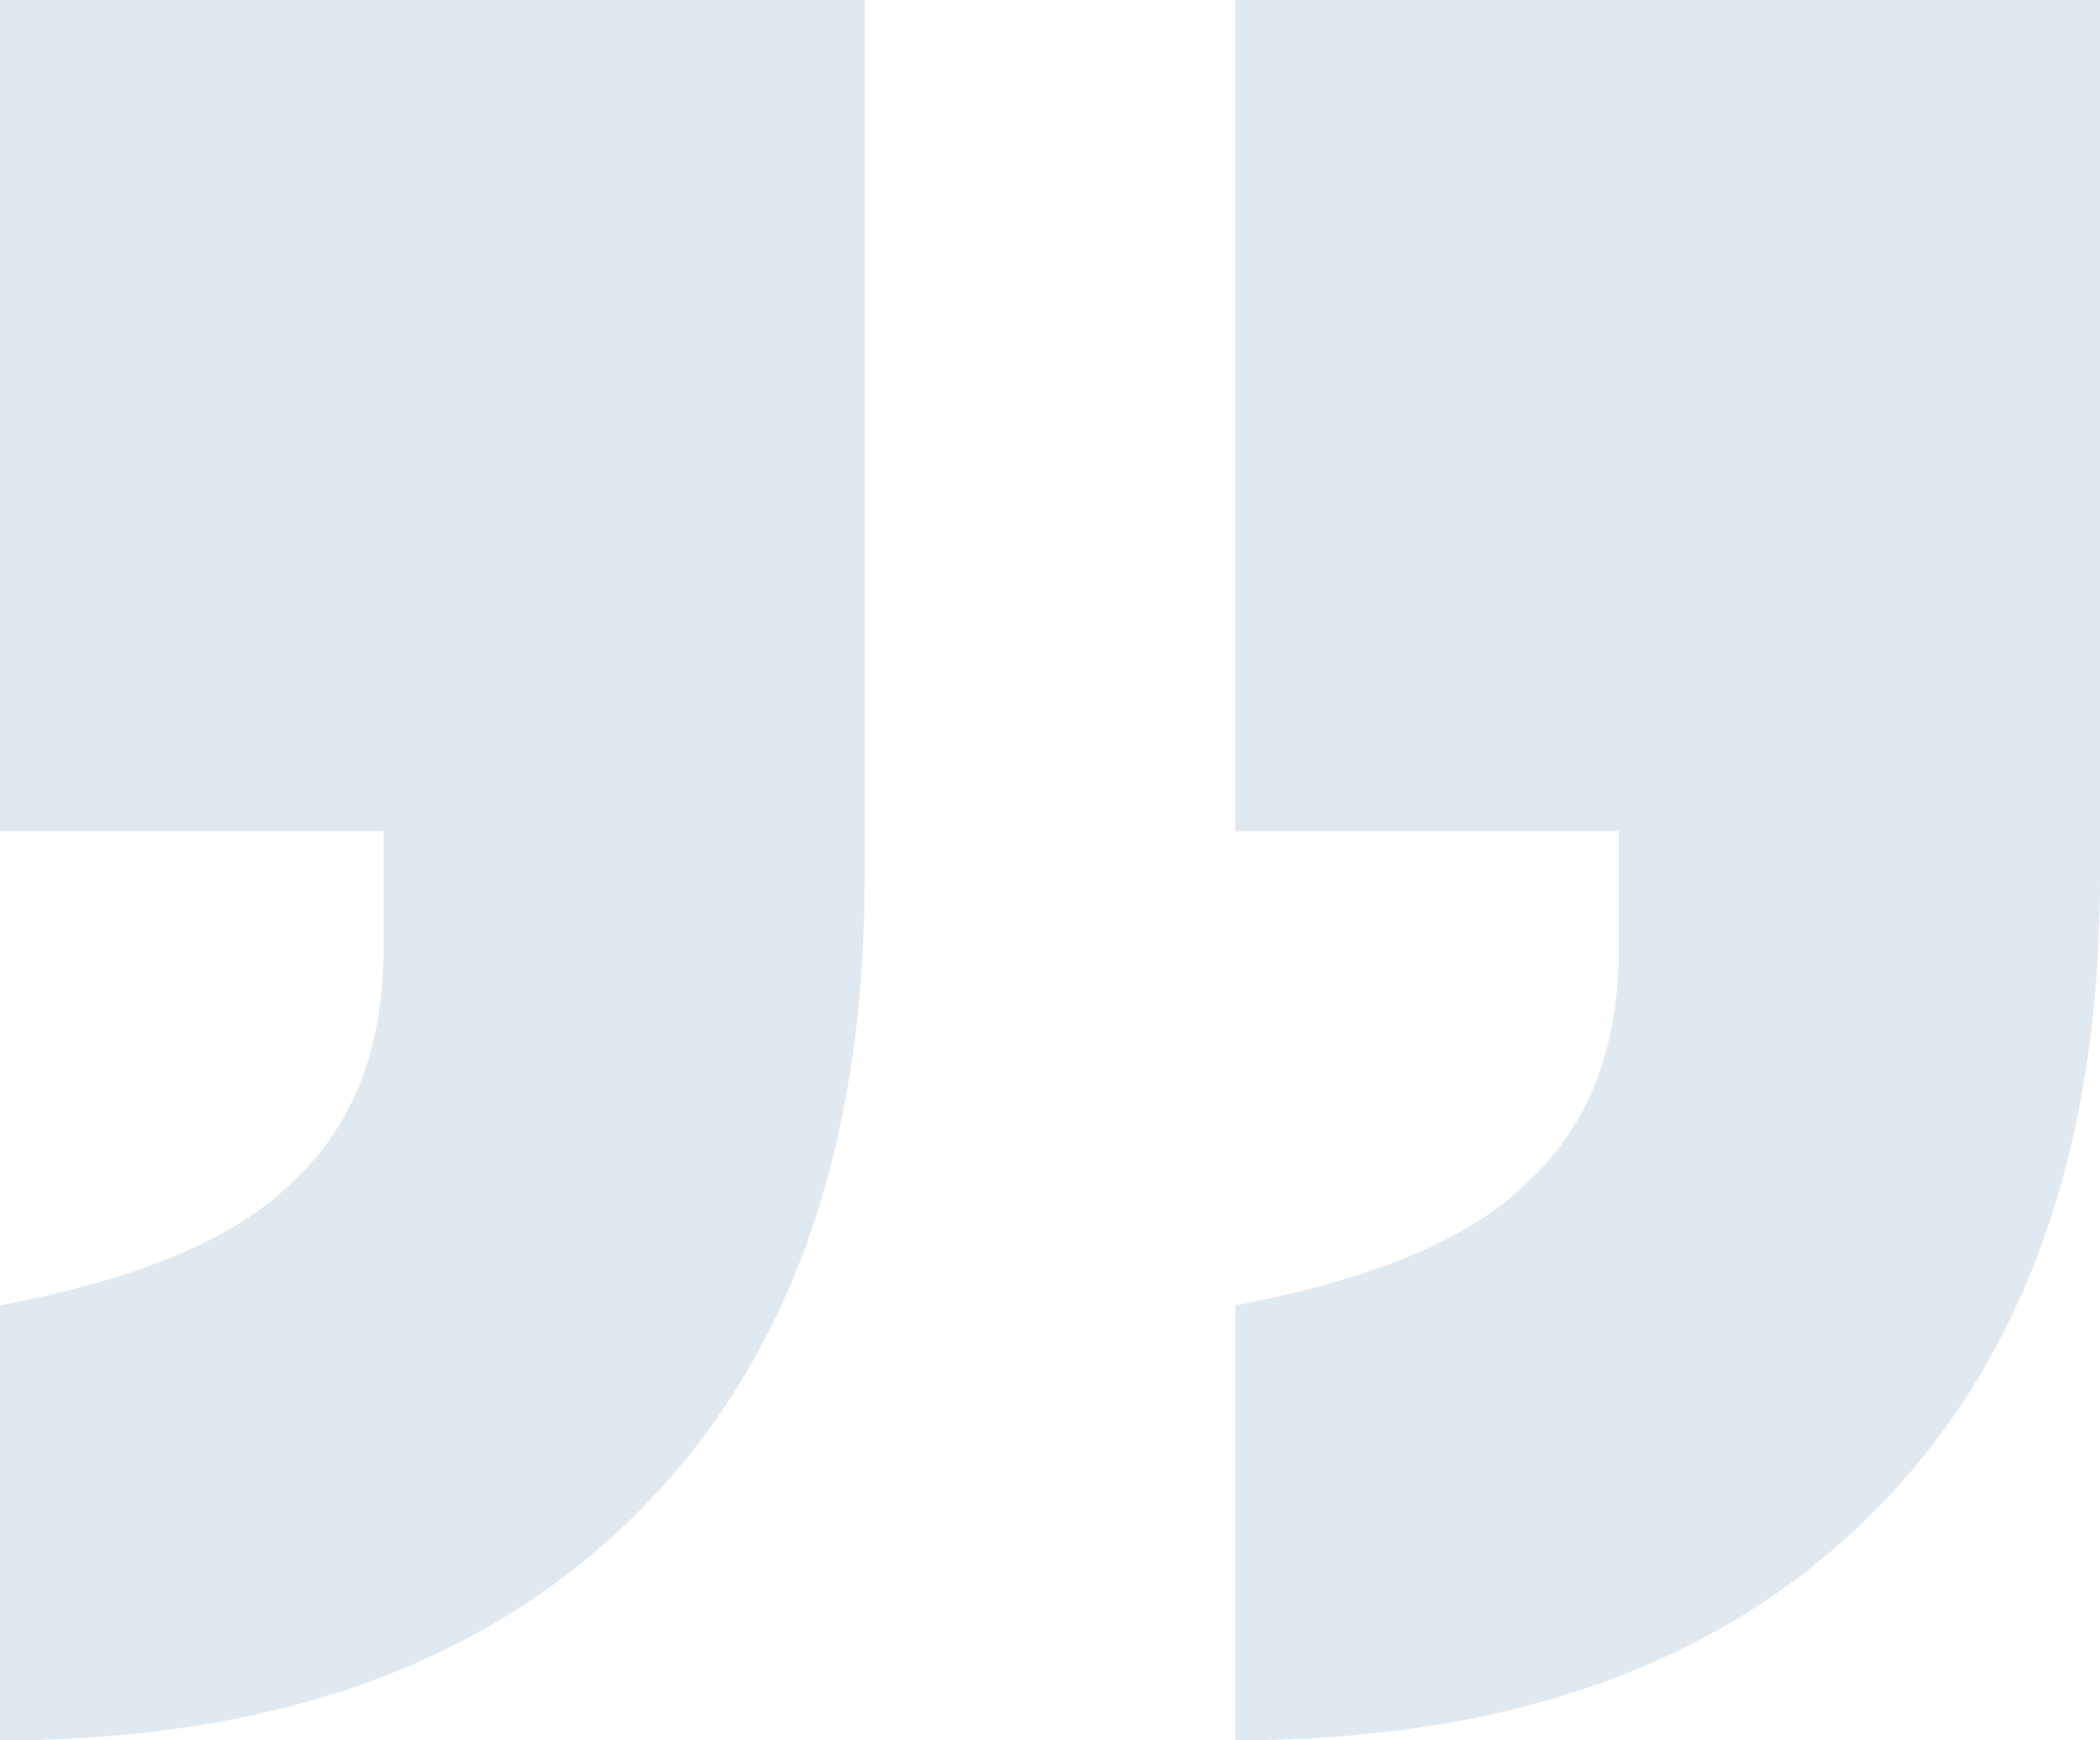 <?xml version="1.0" encoding="UTF-8"?> <svg xmlns="http://www.w3.org/2000/svg" width="35" height="29" viewBox="0 0 35 29" fill="none"><path d="M0 0H14.412V14.608C14.412 19.153 13.148 22.688 10.619 25.213C8.091 27.738 4.551 29 0 29V21.75C2.312 21.317 3.937 20.632 4.876 19.694C5.888 18.756 6.393 17.458 6.393 15.799V13.851H0V0ZM20.588 0H35V14.608C35 19.153 33.736 22.688 31.207 25.213C28.679 27.738 25.139 29 20.588 29V21.75C22.9 21.317 24.525 20.632 25.464 19.694C26.476 18.756 26.981 17.458 26.981 15.799V13.851H20.588V0Z" fill="#E0E9F0"></path></svg> 